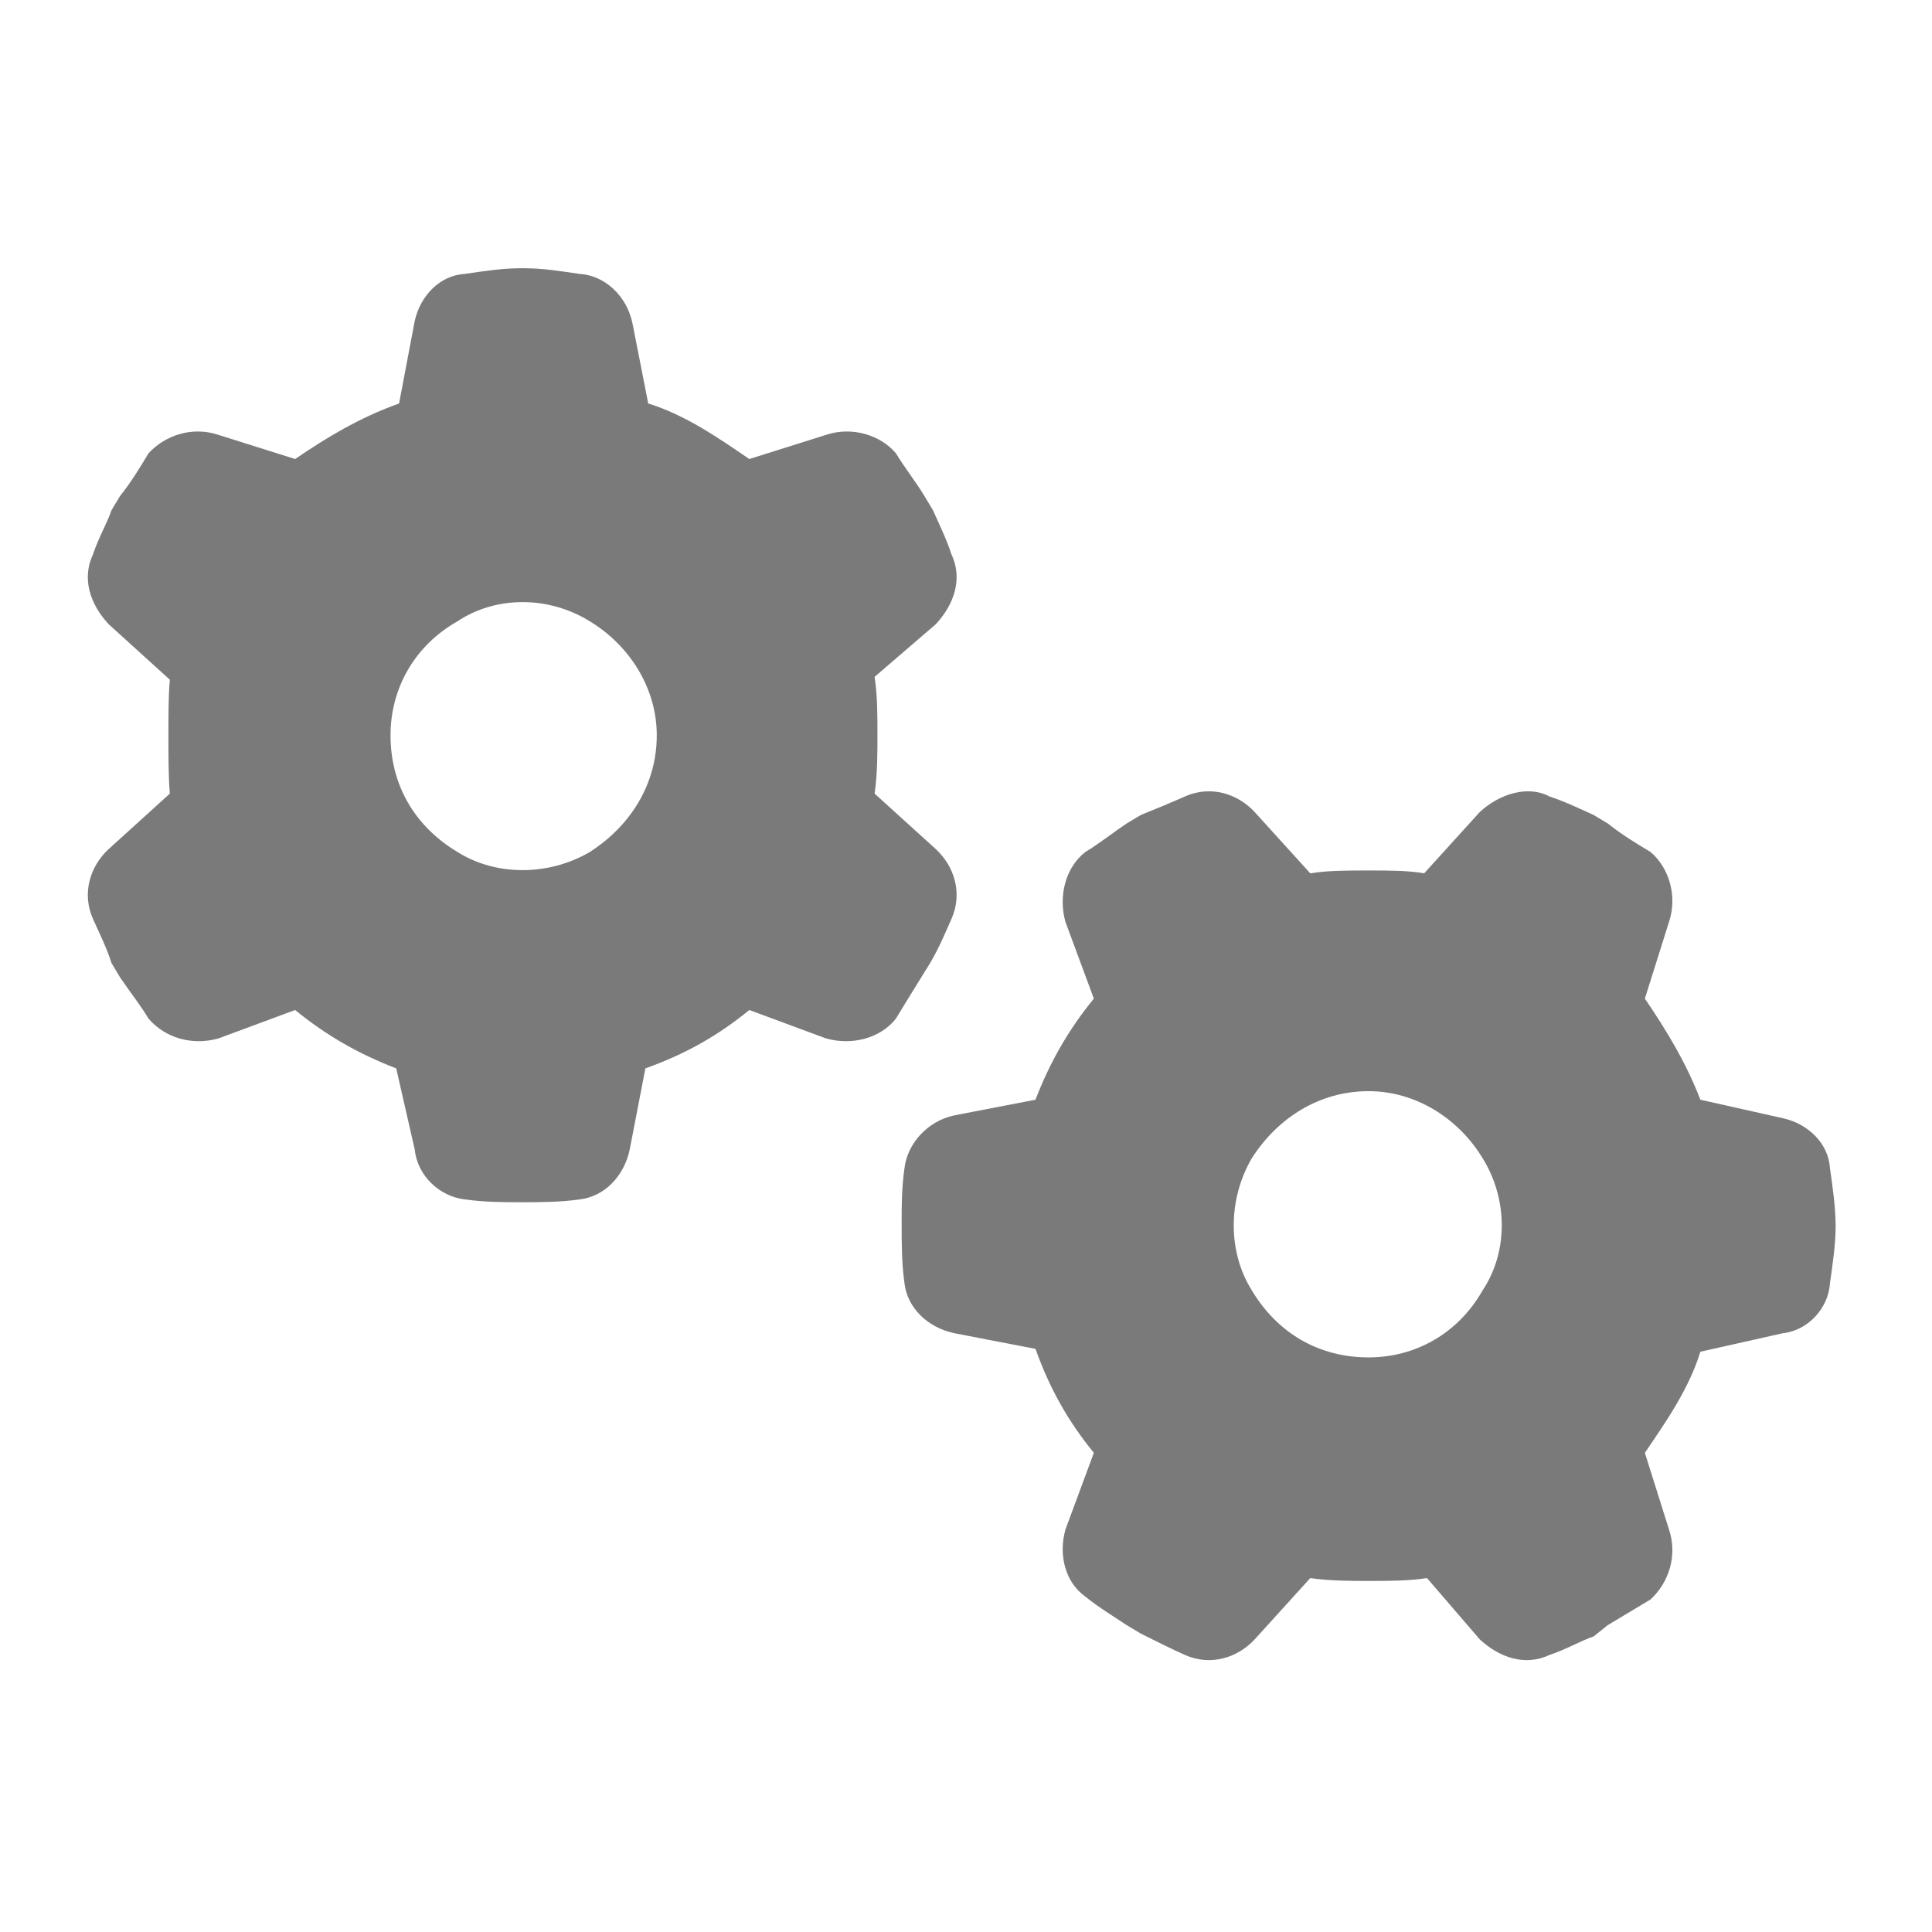 <?xml version="1.0" encoding="UTF-8" standalone="no"?>
<!DOCTYPE svg PUBLIC "-//W3C//DTD SVG 1.1//EN" "http://www.w3.org/Graphics/SVG/1.1/DTD/svg11.dtd">
<svg width="100%" height="100%" viewBox="0 0 1113 1113" version="1.1" xmlns="http://www.w3.org/2000/svg" xmlns:xlink="http://www.w3.org/1999/xlink" xml:space="preserve" xmlns:serif="http://www.serif.com/" style="fill-rule:evenodd;clip-rule:evenodd;stroke-linejoin:round;stroke-miterlimit:2;">
    <g transform="matrix(1,0,0,1,-4061,-1830)">
        <rect id="Artboard4" x="4061" y="1830" width="1113" height="1113" style="fill:none;"/>
        <g id="Artboard41" serif:id="Artboard4">
            <g transform="matrix(0.864,0,0,0.864,347.952,297.533)">
                <g transform="matrix(949.312,0,0,949.312,4350,2768)">
                    <path d="M0.602,-0.609C0.615,-0.623 0.621,-0.641 0.613,-0.658C0.609,-0.67 0.604,-0.68 0.6,-0.689L0.594,-0.699C0.588,-0.709 0.58,-0.719 0.574,-0.729C0.563,-0.742 0.543,-0.748 0.525,-0.742L0.471,-0.725C0.449,-0.74 0.426,-0.756 0.4,-0.764L0.389,-0.82C0.385,-0.84 0.369,-0.854 0.352,-0.855C0.338,-0.857 0.326,-0.859 0.313,-0.859L0.311,-0.859C0.297,-0.859 0.285,-0.857 0.271,-0.855C0.254,-0.854 0.24,-0.84 0.236,-0.822L0.225,-0.764C0.197,-0.754 0.174,-0.74 0.152,-0.725L0.098,-0.742C0.08,-0.748 0.061,-0.742 0.049,-0.729C0.043,-0.719 0.037,-0.709 0.029,-0.699L0.023,-0.689C0.02,-0.68 0.014,-0.67 0.01,-0.658C0.002,-0.641 0.008,-0.623 0.021,-0.609L0.064,-0.57C0.063,-0.559 0.063,-0.545 0.063,-0.531C0.063,-0.516 0.063,-0.502 0.064,-0.49L0.021,-0.451C0.008,-0.439 0.002,-0.42 0.01,-0.402C0.014,-0.393 0.02,-0.381 0.023,-0.371L0.029,-0.361C0.035,-0.352 0.043,-0.342 0.049,-0.332C0.061,-0.318 0.08,-0.313 0.098,-0.318L0.152,-0.338C0.174,-0.32 0.197,-0.307 0.223,-0.297L0.236,-0.24C0.238,-0.221 0.254,-0.207 0.271,-0.205C0.285,-0.203 0.299,-0.203 0.311,-0.203C0.324,-0.203 0.338,-0.203 0.352,-0.205C0.369,-0.207 0.383,-0.221 0.387,-0.24L0.398,-0.297C0.426,-0.307 0.449,-0.32 0.471,-0.338L0.525,-0.318C0.543,-0.313 0.563,-0.318 0.574,-0.332C0.58,-0.342 0.598,-0.371 0.598,-0.371C0.604,-0.381 0.609,-0.393 0.613,-0.402C0.621,-0.42 0.615,-0.439 0.602,-0.451L0.559,-0.49C0.561,-0.504 0.561,-0.518 0.561,-0.531C0.561,-0.545 0.561,-0.559 0.559,-0.572L0.602,-0.609ZM0.219,-0.531C0.219,-0.564 0.236,-0.594 0.266,-0.611C0.293,-0.629 0.33,-0.629 0.359,-0.611C0.387,-0.594 0.406,-0.564 0.406,-0.531C0.406,-0.496 0.387,-0.467 0.359,-0.449C0.33,-0.432 0.293,-0.432 0.266,-0.449C0.236,-0.467 0.219,-0.496 0.219,-0.531ZM0.984,0.104C0.998,0.117 1.016,0.123 1.033,0.115C1.045,0.111 1.055,0.105 1.064,0.102L1.074,0.094C1.084,0.088 1.094,0.082 1.104,0.076C1.117,0.064 1.123,0.045 1.117,0.027L1.1,-0.027C1.115,-0.049 1.131,-0.072 1.139,-0.098L1.197,-0.111C1.215,-0.113 1.229,-0.129 1.23,-0.146C1.232,-0.16 1.234,-0.174 1.234,-0.186C1.234,-0.199 1.232,-0.213 1.23,-0.227C1.229,-0.244 1.215,-0.258 1.197,-0.262L1.139,-0.275C1.129,-0.301 1.115,-0.324 1.1,-0.346L1.117,-0.4C1.123,-0.418 1.117,-0.438 1.104,-0.449C1.094,-0.455 1.084,-0.461 1.074,-0.469L1.064,-0.475C1.055,-0.479 1.045,-0.484 1.033,-0.488C1.018,-0.496 0.998,-0.49 0.984,-0.477L0.945,-0.434C0.934,-0.436 0.92,-0.436 0.906,-0.436C0.891,-0.436 0.877,-0.436 0.865,-0.434L0.826,-0.477C0.814,-0.49 0.795,-0.496 0.777,-0.488C0.768,-0.484 0.756,-0.479 0.746,-0.475L0.736,-0.469C0.727,-0.463 0.717,-0.455 0.707,-0.449C0.693,-0.438 0.688,-0.418 0.693,-0.4L0.713,-0.346C0.695,-0.324 0.682,-0.301 0.672,-0.275L0.615,-0.264C0.596,-0.26 0.582,-0.244 0.58,-0.227C0.578,-0.213 0.578,-0.201 0.578,-0.188C0.578,-0.174 0.578,-0.16 0.58,-0.146C0.582,-0.129 0.596,-0.115 0.615,-0.111L0.672,-0.1C0.682,-0.072 0.695,-0.049 0.713,-0.027L0.693,0.027C0.688,0.045 0.693,0.064 0.707,0.074C0.717,0.082 0.727,0.088 0.736,0.094L0.746,0.1C0.756,0.105 0.768,0.111 0.777,0.115C0.795,0.123 0.814,0.117 0.826,0.104L0.865,0.061C0.879,0.063 0.893,0.063 0.906,0.063C0.92,0.063 0.934,0.063 0.947,0.061L0.984,0.104ZM0.906,-0.281C0.939,-0.281 0.969,-0.262 0.986,-0.234C1.004,-0.205 1.004,-0.168 0.986,-0.141C0.969,-0.111 0.939,-0.094 0.906,-0.094C0.871,-0.094 0.842,-0.111 0.824,-0.141C0.807,-0.168 0.807,-0.205 0.824,-0.234C0.842,-0.262 0.871,-0.281 0.906,-0.281Z" style="fill:rgb(121,122,121);fill-rule:nonzero;"/>
                </g>
            </g>
        </g>
    </g>
</svg>

